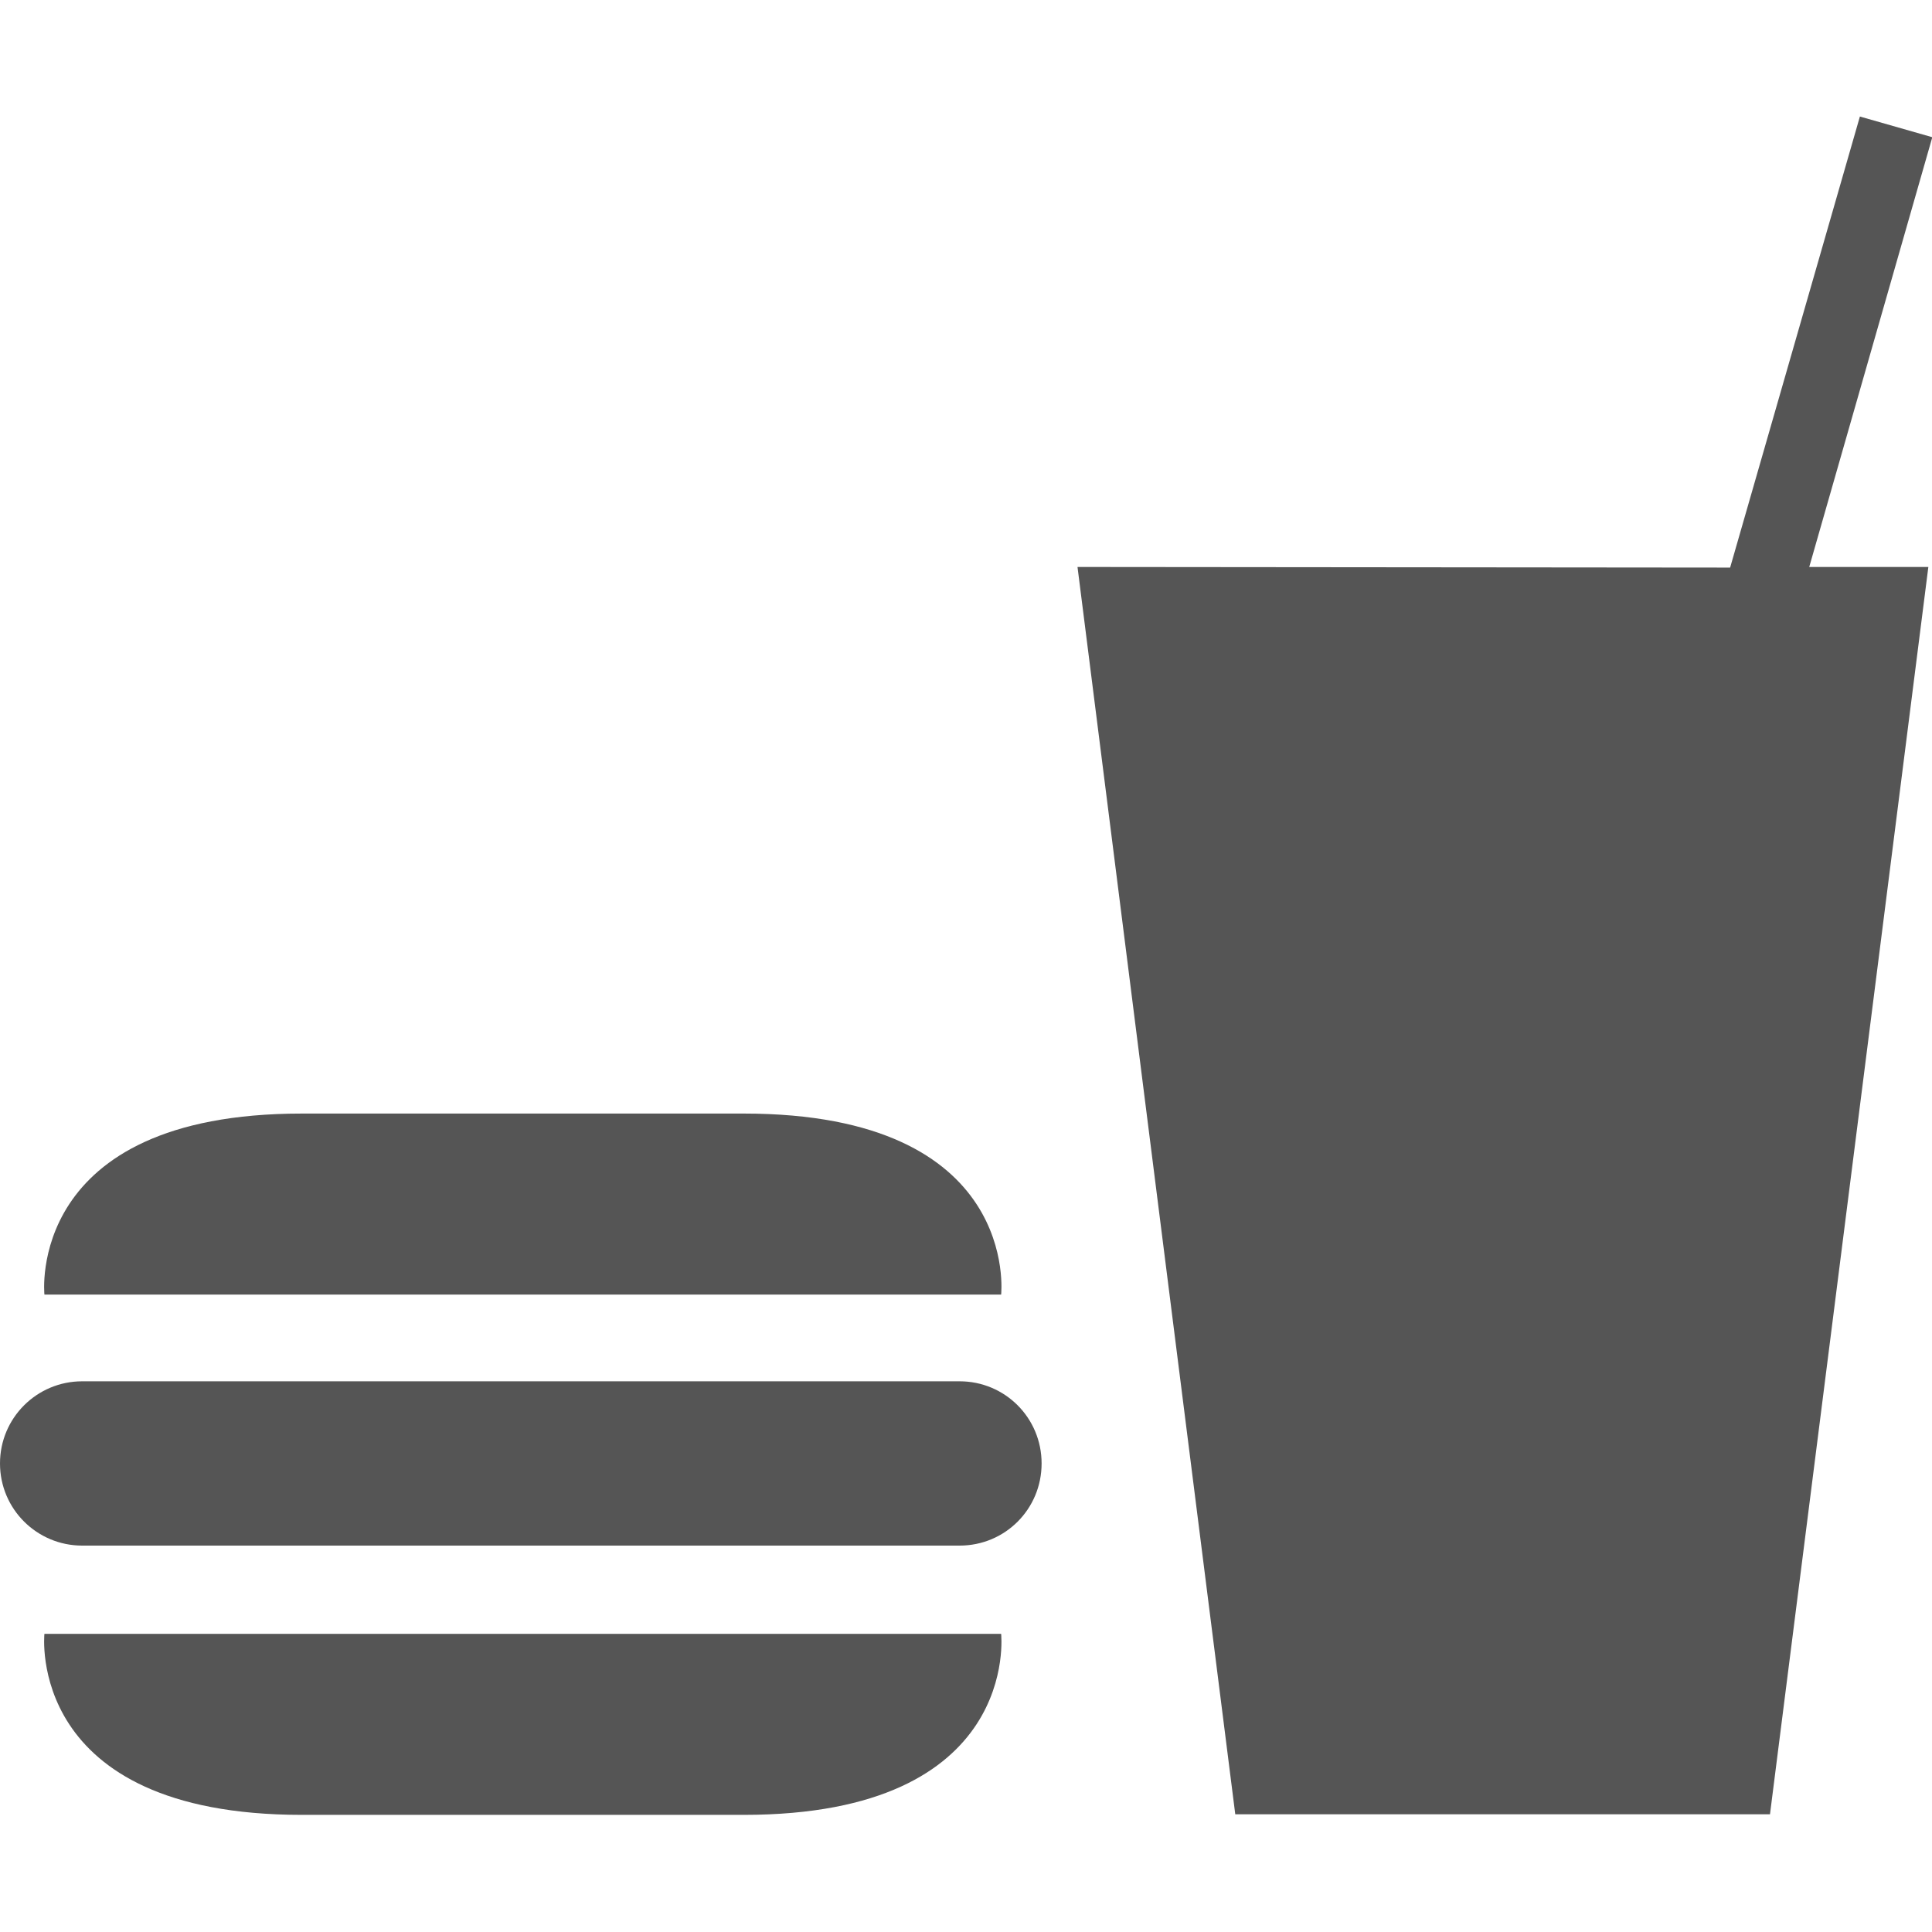 <?xml version="1.0" encoding="UTF-8" standalone="no"?><svg xmlns:dc="http://purl.org/dc/elements/1.1/" xmlns:cc="http://creativecommons.org/ns#" xmlns:rdf="http://www.w3.org/1999/02/22-rdf-syntax-ns#" xmlns:svg="http://www.w3.org/2000/svg" xmlns="http://www.w3.org/2000/svg" width="48" height="48" viewBox="0 0 12.7 12.7" version="1.1" id="svg6185"><defs id="defs6179" /><path d="m 6.308,10.16 c 0.299,0 0.539,-0.24 0.539,-0.54 0,-0.3 -0.241,-0.54 -0.539,-0.54 H 0.54 C 0.243,9.08 -2.8148e-6,9.32 -2.8148e-6,9.62 c 0,0.3 0.243,0.54 0.54,0.54 z m -6.016,0.58 c 0,0 -0.128,1.19 1.692,1.19 h 2.905 c 1.824,0 1.692,-1.19 1.692,-1.19 H 0.292 Z M 6.581,8.51 c 0,0 0.132,-1.19 -1.692,-1.19 H 1.984 C 0.164,7.32 0.292,8.51 0.292,8.51 Z M 11.373,3.731 12.226,0.766 12.702,0.902 11.893,3.727 h 0.783 L 11.635,11.926 H 8.12 L 7.083,3.727 Z" style="fill:#555555;fill-opacity:1;fill-rule:evenodd;stroke-width:0.437" id="_140398536-9" /></svg>